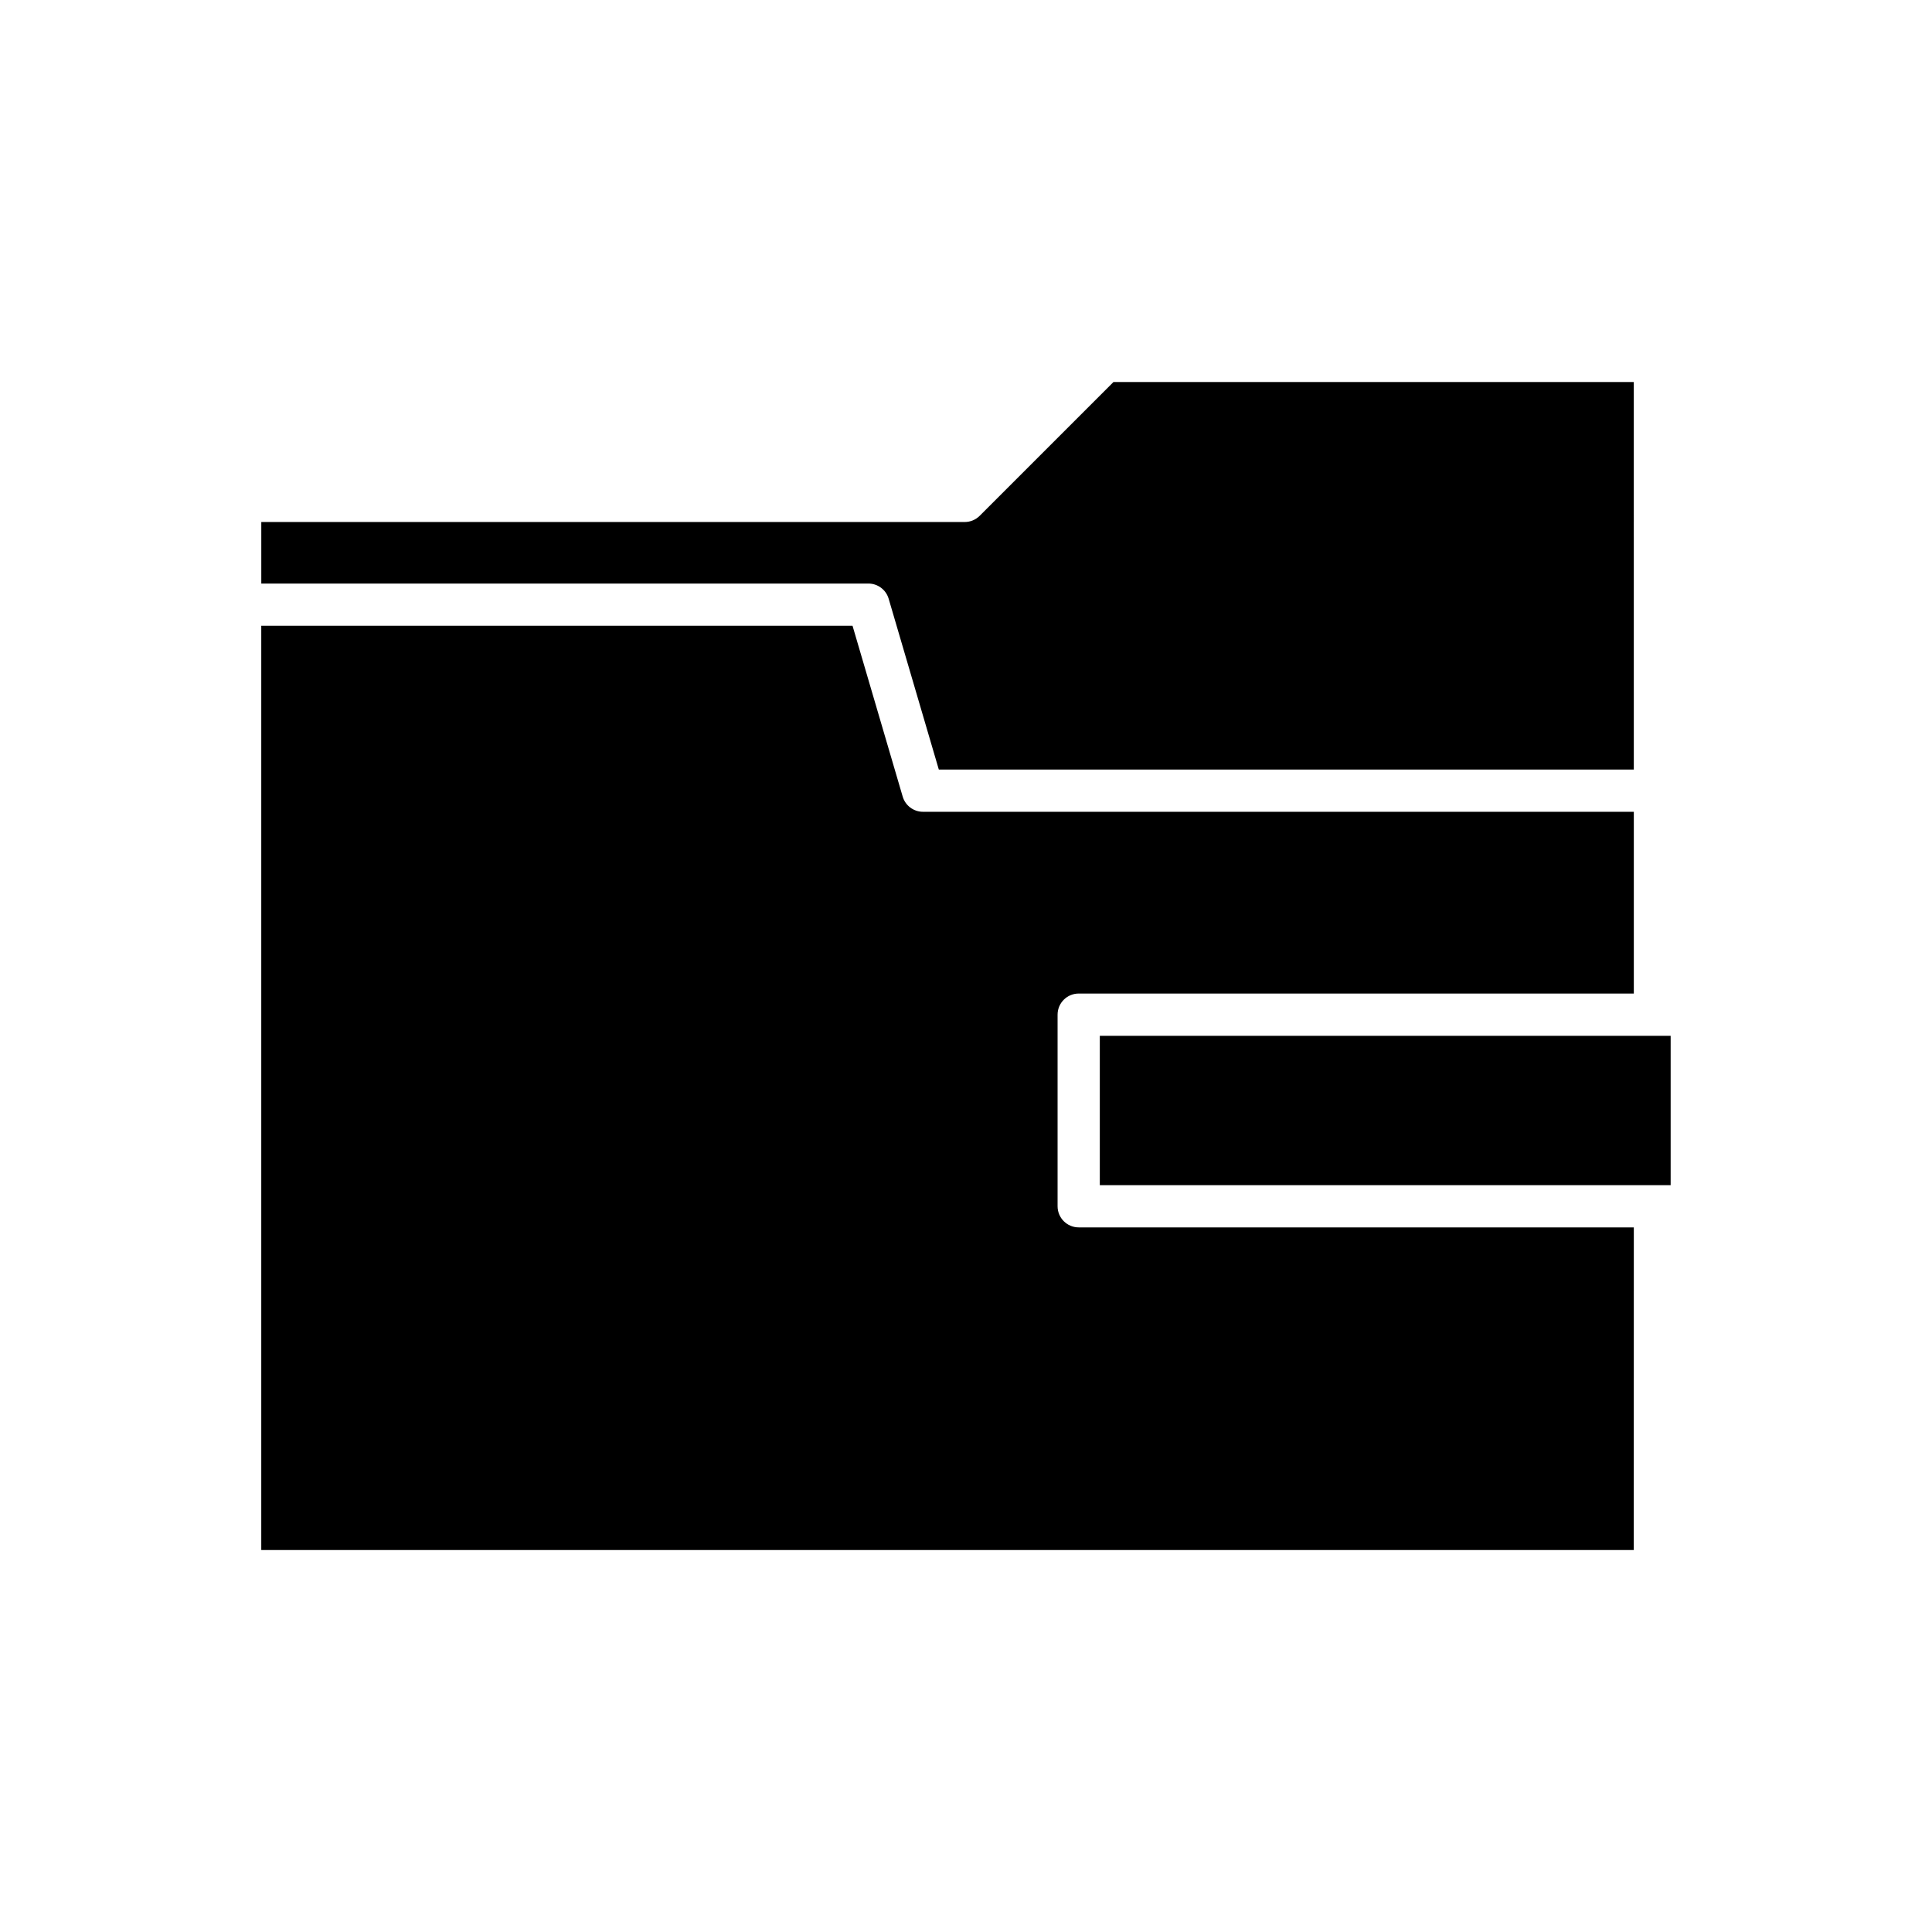 <?xml version="1.0" encoding="UTF-8"?>
<!-- Uploaded to: SVG Repo, www.svgrepo.com, Generator: SVG Repo Mixer Tools -->
<svg fill="#000000" width="800px" height="800px" version="1.1" viewBox="144 144 512 512" xmlns="http://www.w3.org/2000/svg">
 <g>
  <path d="m435.46 458.08h151.28v-39.578h-4.152l-0.012 0.004-0.016-0.004h-147.1z"/>
  <path d="m379.5 302.66 13.297 45.285h184.18l-0.004-102.71h-137.89l-35.461 35.461c-1.051 1.051-2.473 1.641-3.957 1.641h-186.42v16.309h160.88c2.484 0 4.676 1.637 5.375 4.019z"/>
  <path d="m576.98 469.27h-147.11c-3.094 0-5.598-2.508-5.598-5.598v-50.773c0-3.09 2.504-5.598 5.598-5.598h147.11v-48.168h-188.38c-2.481 0-4.672-1.637-5.375-4.019l-13.297-45.285h-156.69v244.94h363.73z"/>
 </g>
</svg>